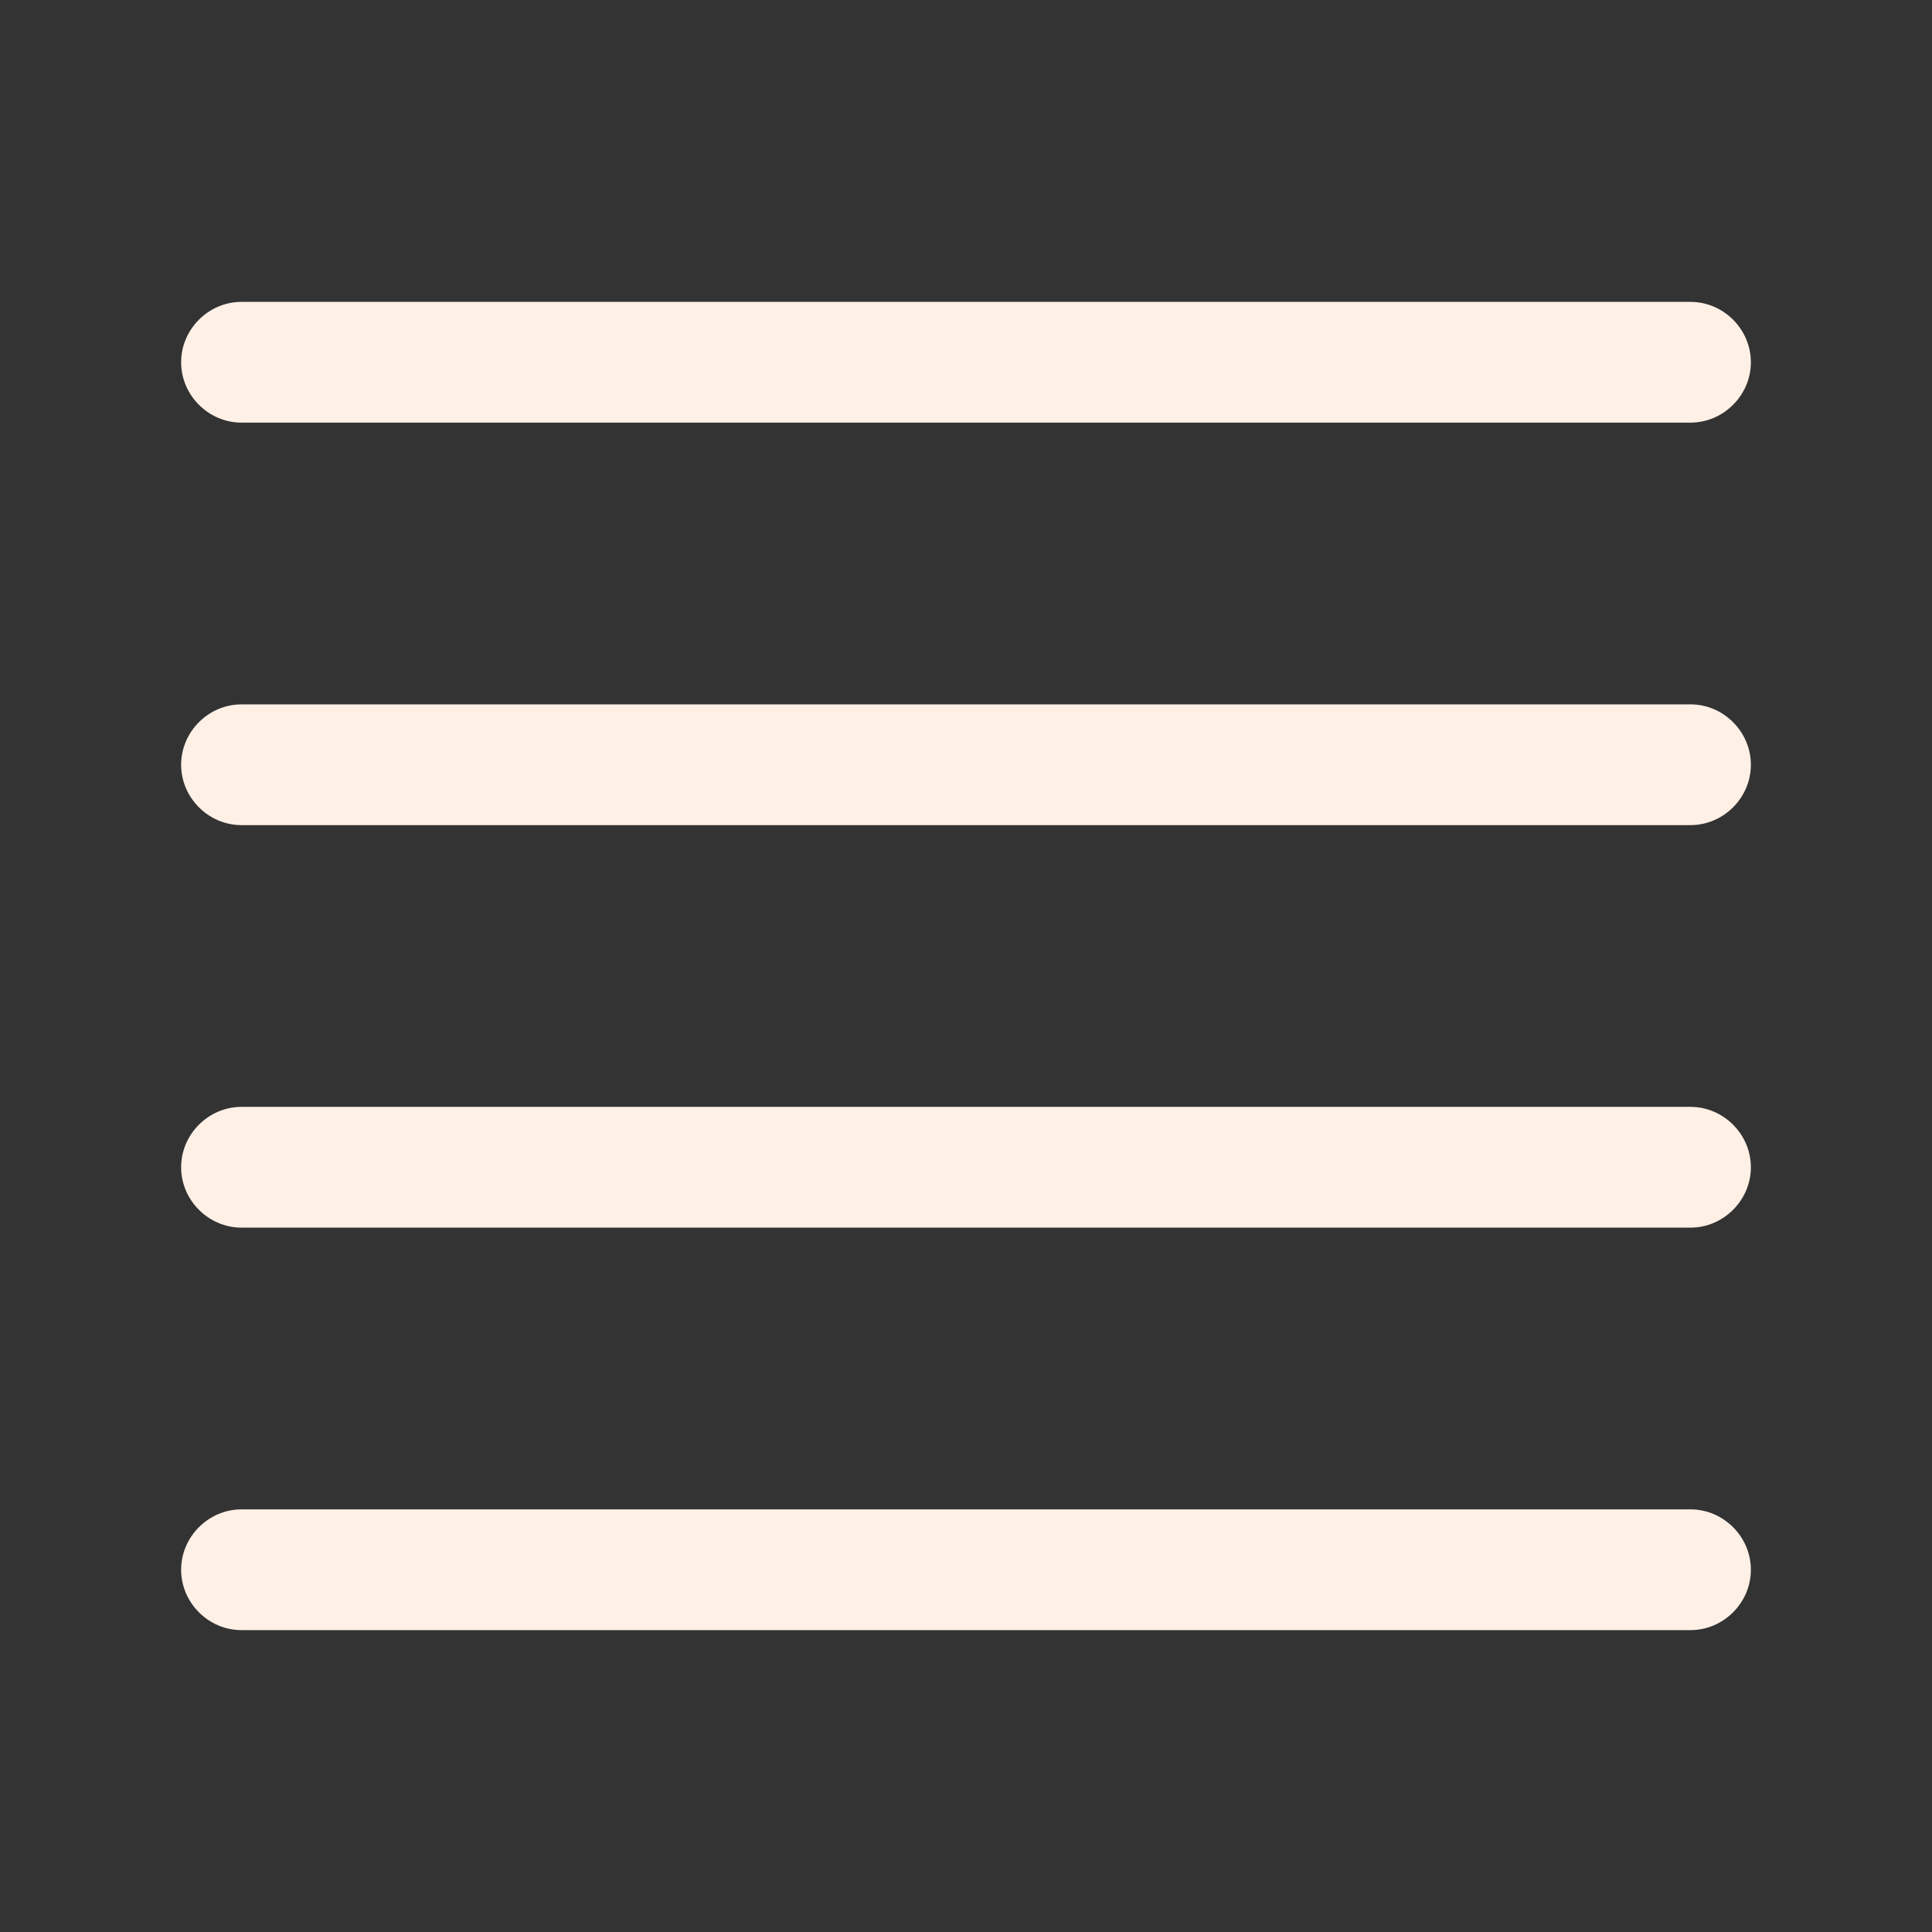 <svg width="60" height="60" viewBox="0 0 60 60" fill="none" xmlns="http://www.w3.org/2000/svg">
<rect x="0" y="0" width="60" height="60" fill="#333333" stroke="none"/>
<path d="M52.5 13.125H7.5C6.475 13.125 5.625 12.275 5.625 11.25C5.625 10.225 6.475 9.375 7.5 9.375H52.5C53.525 9.375 54.375 10.225 54.375 11.25C54.375 12.275 53.525 13.125 52.5 13.125Z" fill="#FFF0E6"/>
<path d="M52.5 25.625H7.5C6.475 25.625 5.625 24.775 5.625 23.75C5.625 22.725 6.475 21.875 7.5 21.875H52.5C53.525 21.875 54.375 22.725 54.375 23.75C54.375 24.775 53.525 25.625 52.5 25.625Z" fill="#FFF0E6"/>
<path d="M52.5 38.125H7.5C6.475 38.125 5.625 37.275 5.625 36.25C5.625 35.225 6.475 34.375 7.5 34.375H52.5C53.525 34.375 54.375 35.225 54.375 36.25C54.375 37.275 53.525 38.125 52.5 38.125Z" fill="#FFF0E6"/>
<path d="M52.5 50.625H7.5C6.475 50.625 5.625 49.775 5.625 48.75C5.625 47.725 6.475 46.875 7.5 46.875H52.5C53.525 46.875 54.375 47.725 54.375 48.75C54.375 49.775 53.525 50.625 52.5 50.625Z" fill="#FFF0E6"/>
</svg>
